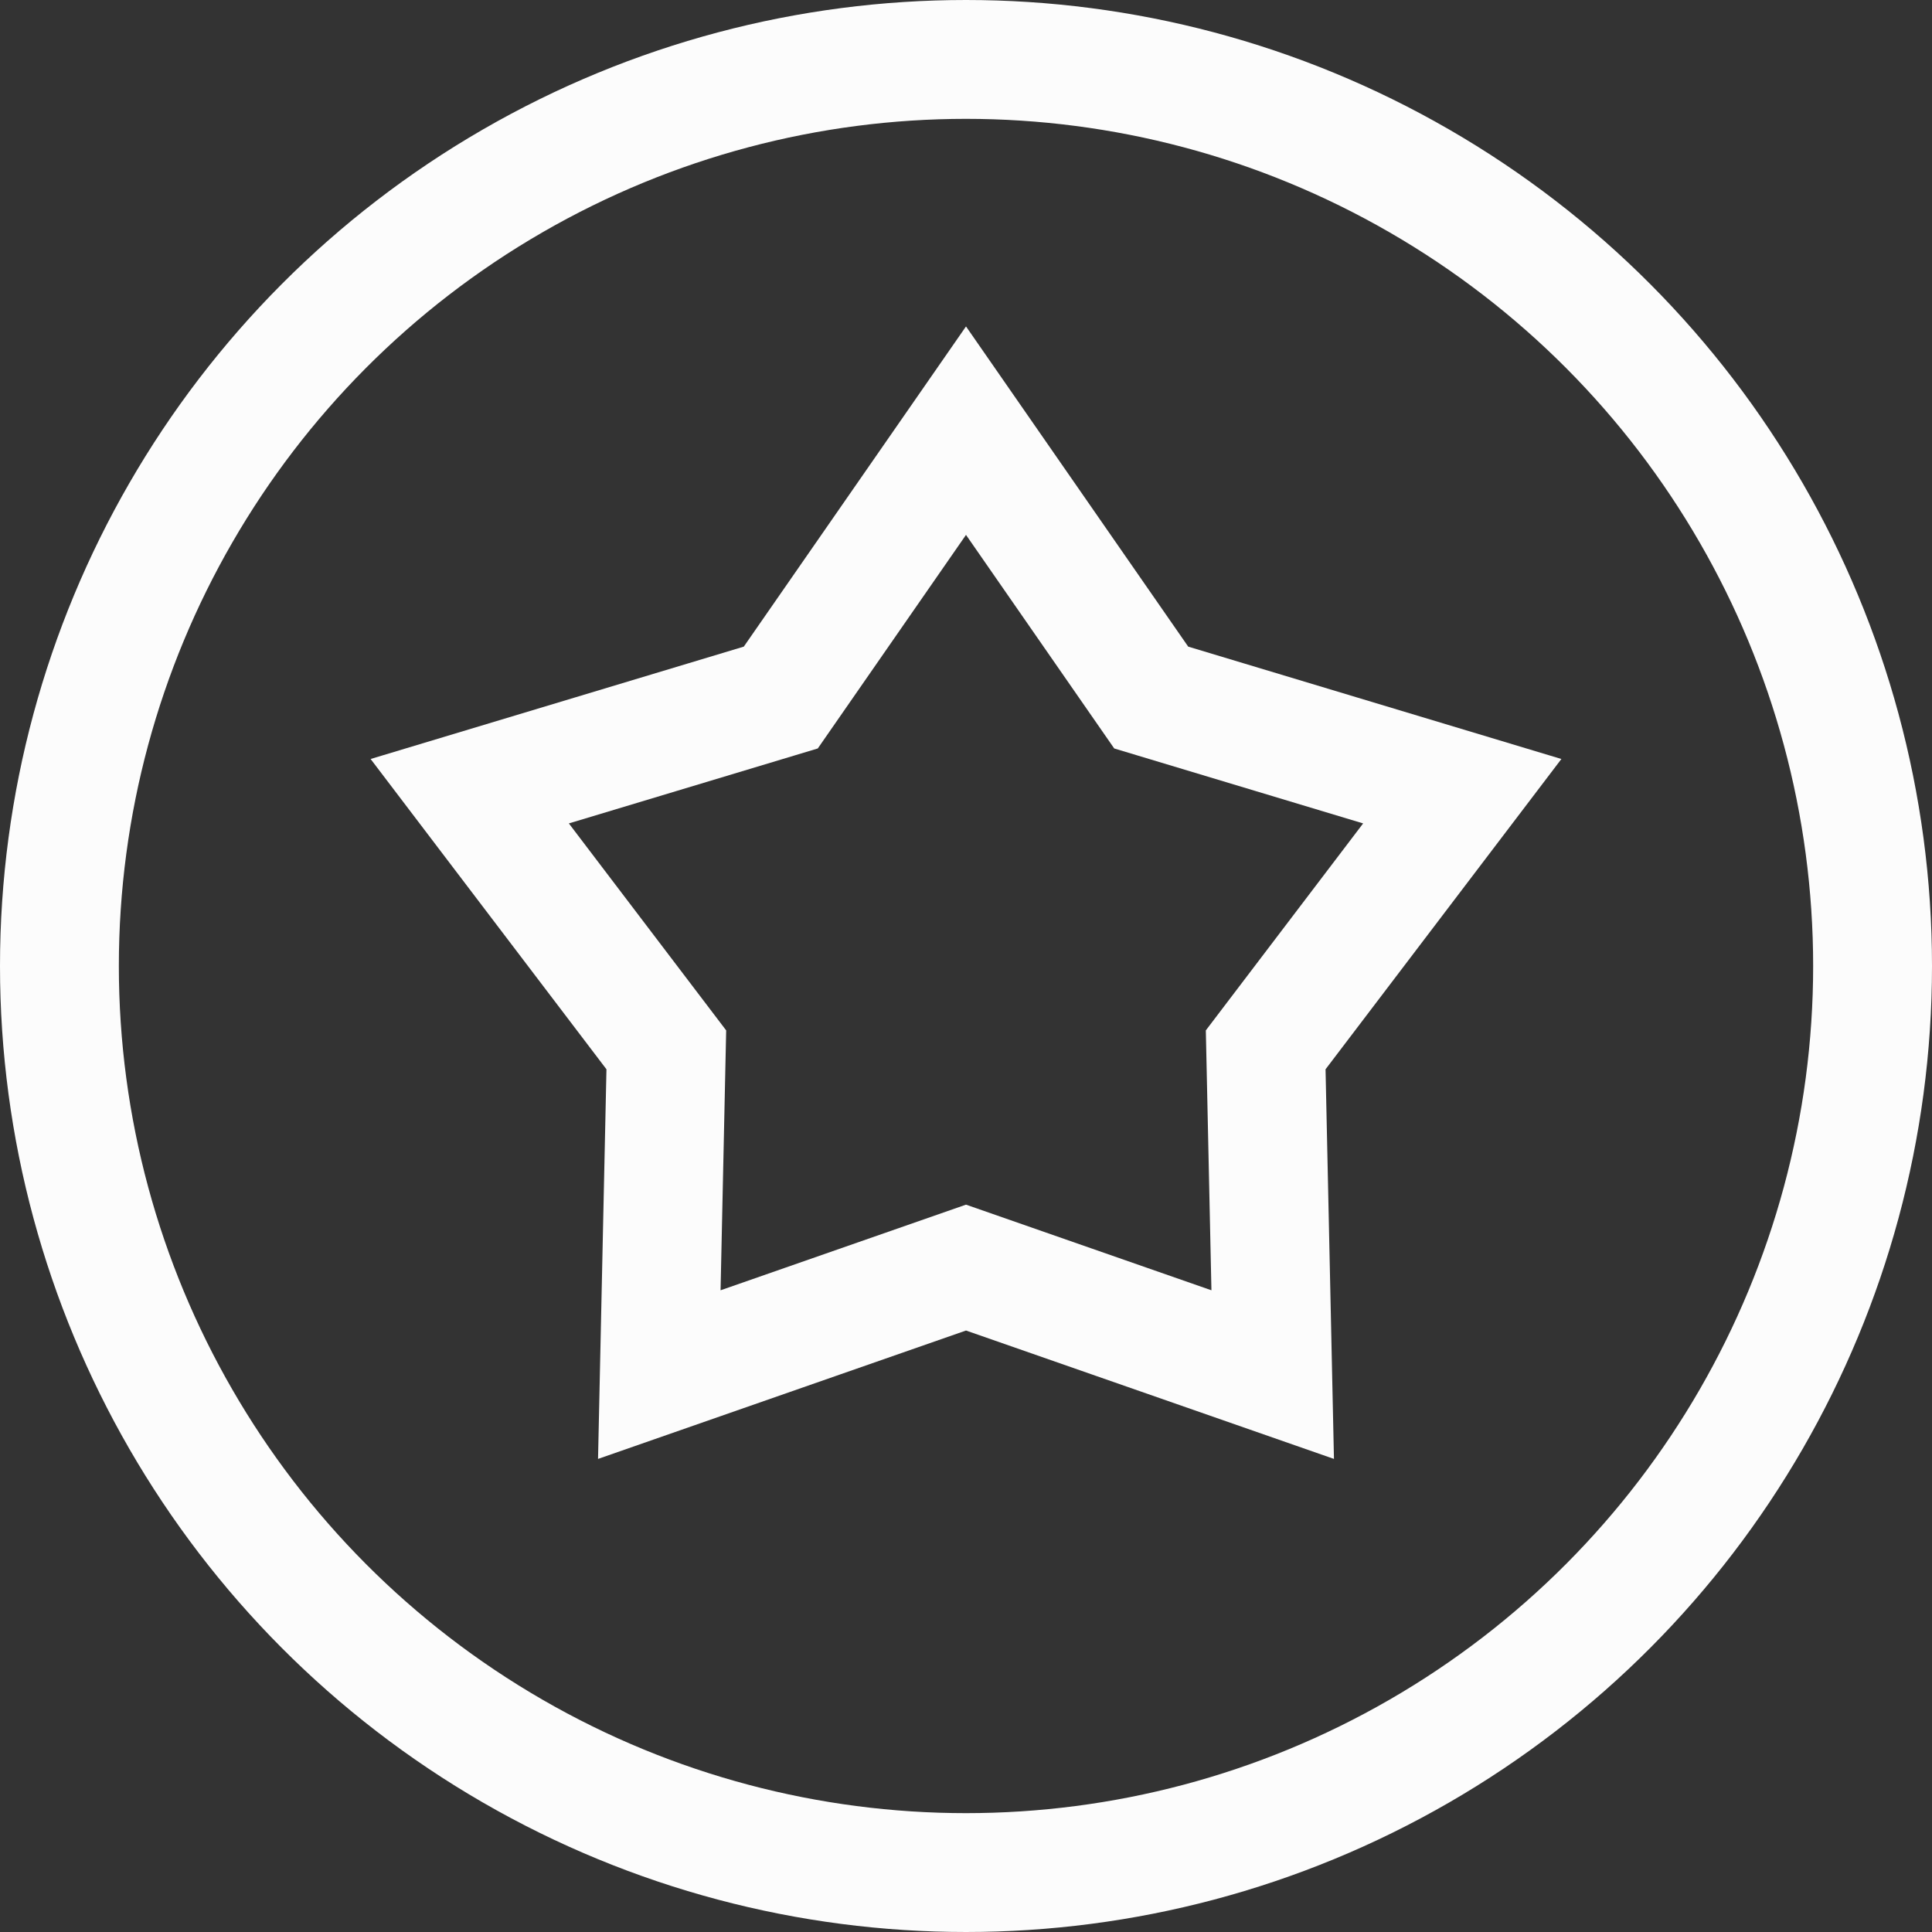 <svg id="Layer_1" data-name="Layer 1" xmlns="http://www.w3.org/2000/svg" viewBox="0 0 710.38 710.38"><rect x="0" y="0" width="710.38" height="710.38" fill="#333333" stroke="none"/><defs><style>.cls-1{fill:none;stroke:#fcfcfc;stroke-miterlimit:10;stroke-width:43.7px;}</style></defs><title>Icons_02-06</title><circle class="cls-1" cx="355.19" cy="355.19" r="333.34"/><polygon class="cls-1" points="355.19 158.35 423.29 256.48 537.66 290.92 465.38 386.02 467.96 505.43 355.19 466.08 242.42 505.43 245 386.02 172.72 290.92 287.09 256.48 355.19 158.35"/></svg>